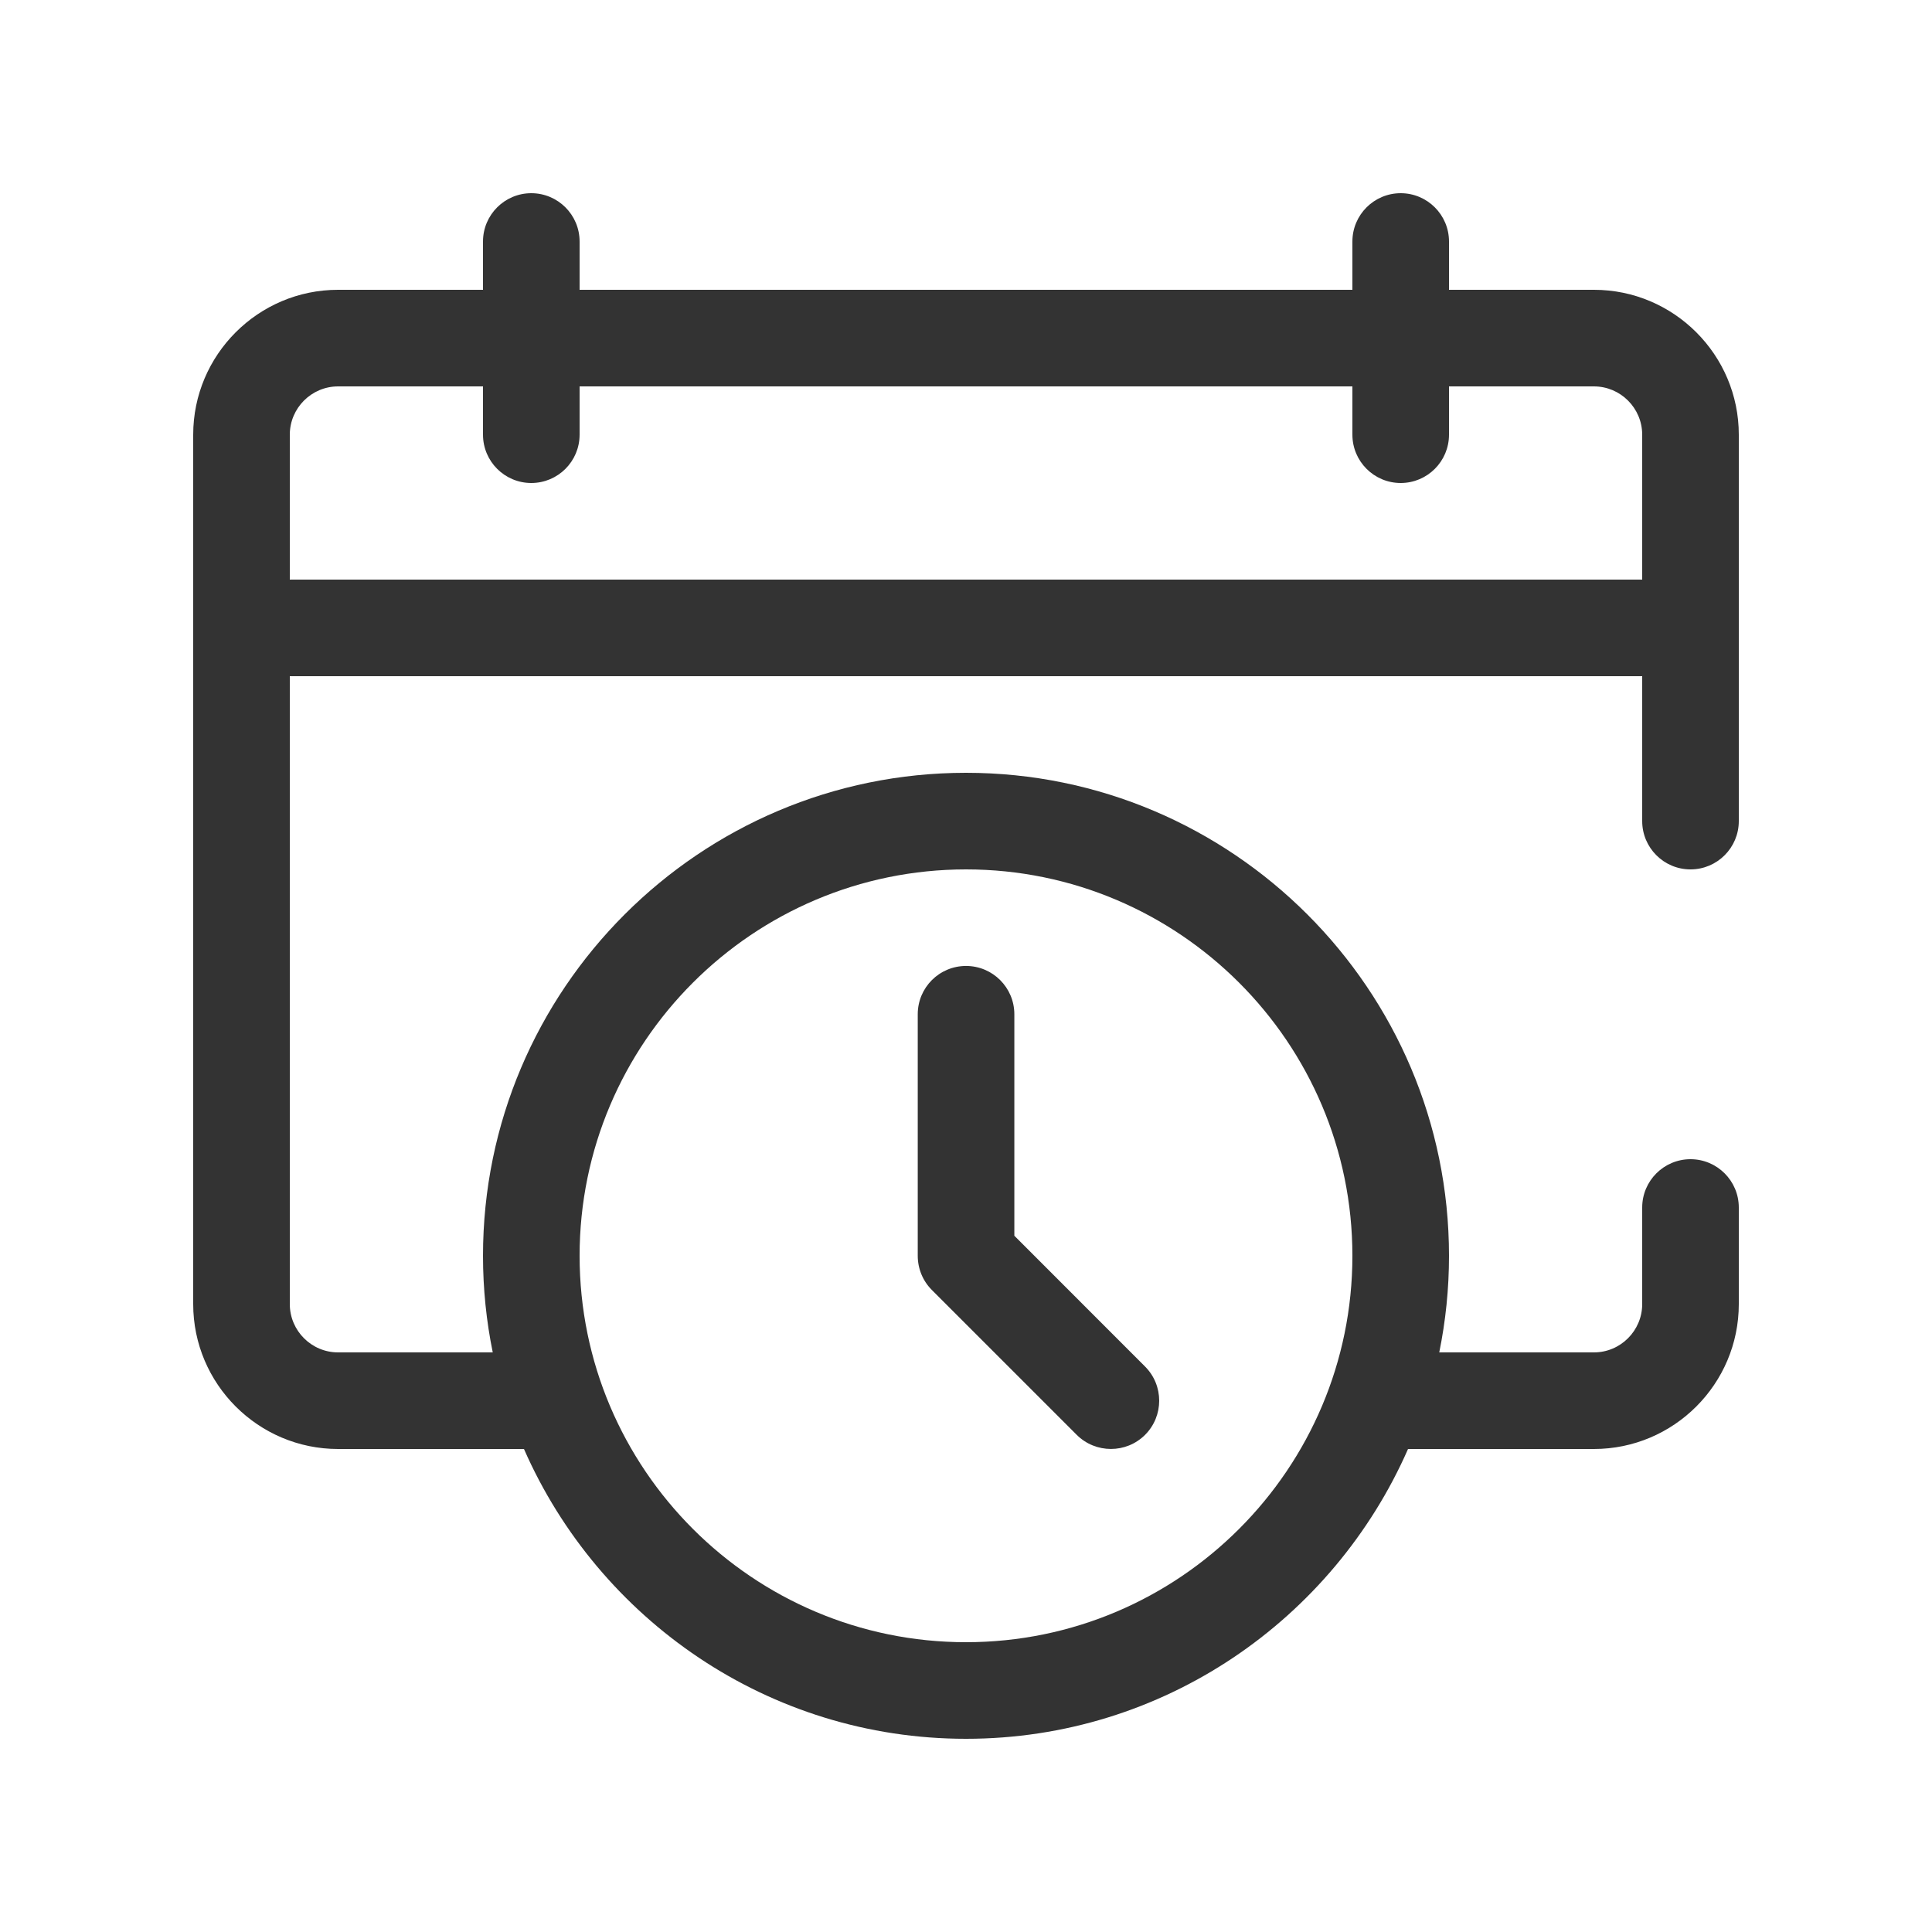 <svg width="44" height="44" viewBox="0 0 44 44" fill="none" xmlns="http://www.w3.org/2000/svg">
<path fill-rule="evenodd" clip-rule="evenodd" d="M6.6 9.9V13.2H37.4V9.9C37.4 9.295 36.907 8.8 36.3 8.8H33V9.9C33 10.507 32.507 11 31.9 11C31.293 11 30.8 10.507 30.8 9.9V8.8H13.2V9.9C13.2 10.507 12.707 11 12.1 11C11.493 11 11 10.507 11 9.9V8.8H7.7C7.093 8.8 6.6 9.295 6.6 9.9ZM30.8 28.6C30.8 23.747 26.853 19.8 22 19.8C17.147 19.8 13.2 23.747 13.2 28.6C13.2 33.453 17.147 37.4 22 37.4C26.853 37.4 30.8 33.453 30.8 28.6ZM33 6.6H36.3C38.119 6.6 39.6 8.081 39.6 9.9V18.7C39.6 19.307 39.107 19.8 38.5 19.8C37.893 19.8 37.4 19.307 37.4 18.7V15.4H6.6V29.7C6.6 30.305 7.093 30.8 7.7 30.8H11.222C11.077 30.089 11 29.355 11 28.6C11 22.535 15.935 17.6 22 17.6C28.065 17.6 33 22.535 33 28.6C33 29.355 32.923 30.089 32.778 30.8H36.3C36.907 30.8 37.4 30.305 37.4 29.7V27.5C37.4 26.893 37.893 26.4 38.5 26.4C39.107 26.4 39.6 26.893 39.6 27.5V29.7C39.6 31.519 38.119 33 36.3 33H32.067C30.364 36.879 26.499 39.6 22 39.6C17.501 39.6 13.636 36.879 11.933 33H7.7C5.881 33 4.4 31.519 4.4 29.7V9.9C4.4 8.081 5.881 6.6 7.7 6.6H11V5.5C11 4.893 11.493 4.4 12.1 4.4C12.707 4.4 13.2 4.893 13.2 5.5V6.6H30.8V5.5C30.8 4.893 31.293 4.4 31.9 4.4C32.507 4.4 33 4.893 33 5.5V6.6ZM25.301 32.999C25.02 32.999 24.738 32.893 24.522 32.678L21.222 29.378C21.015 29.171 20.901 28.891 20.901 28.599V23.099C20.901 22.492 21.392 21.999 22.001 21.999C22.608 21.999 23.101 22.492 23.101 23.099V28.143L26.078 31.122C26.507 31.551 26.507 32.249 26.078 32.678C25.862 32.893 25.581 32.999 25.301 32.999Z" fill="#333333"/>
<mask id="mask0_85_1141" style="mask-type:alpha" maskUnits="userSpaceOnUse" x="4" y="4" width="36" height="36">
<path fill-rule="evenodd" clip-rule="evenodd" d="M6.6 9.9V13.2H37.4V9.9C37.4 9.295 36.907 8.8 36.3 8.8H33V9.9C33 10.507 32.507 11 31.9 11C31.293 11 30.8 10.507 30.8 9.9V8.8H13.2V9.9C13.2 10.507 12.707 11 12.1 11C11.493 11 11 10.507 11 9.9V8.8H7.7C7.093 8.8 6.6 9.295 6.6 9.9ZM30.8 28.6C30.8 23.747 26.853 19.8 22 19.8C17.147 19.8 13.2 23.747 13.2 28.6C13.2 33.453 17.147 37.4 22 37.4C26.853 37.4 30.8 33.453 30.8 28.6ZM33 6.6H36.3C38.119 6.6 39.6 8.081 39.6 9.9V18.7C39.6 19.307 39.107 19.8 38.5 19.8C37.893 19.8 37.4 19.307 37.4 18.7V15.4H6.6V29.7C6.6 30.305 7.093 30.8 7.7 30.8H11.222C11.077 30.089 11 29.355 11 28.6C11 22.535 15.935 17.6 22 17.6C28.065 17.6 33 22.535 33 28.6C33 29.355 32.923 30.089 32.778 30.8H36.3C36.907 30.8 37.4 30.305 37.4 29.7V27.5C37.4 26.893 37.893 26.4 38.5 26.4C39.107 26.4 39.6 26.893 39.6 27.5V29.7C39.6 31.519 38.119 33 36.3 33H32.067C30.364 36.879 26.499 39.6 22 39.6C17.501 39.6 13.636 36.879 11.933 33H7.7C5.881 33 4.4 31.519 4.4 29.7V9.9C4.4 8.081 5.881 6.6 7.7 6.6H11V5.5C11 4.893 11.493 4.4 12.1 4.4C12.707 4.4 13.2 4.893 13.2 5.5V6.6H30.8V5.5C30.8 4.893 31.293 4.4 31.9 4.4C32.507 4.4 33 4.893 33 5.5V6.6ZM25.301 32.999C25.02 32.999 24.738 32.893 24.522 32.678L21.222 29.378C21.015 29.171 20.901 28.891 20.901 28.599V23.099C20.901 22.492 21.392 21.999 22.001 21.999C22.608 21.999 23.101 22.492 23.101 23.099V28.143L26.078 31.122C26.507 31.551 26.507 32.249 26.078 32.678C25.862 32.893 25.581 32.999 25.301 32.999Z" fill="white"/>
</mask>
<g mask="url(#mask0_85_1141)">
</g>
</svg>

